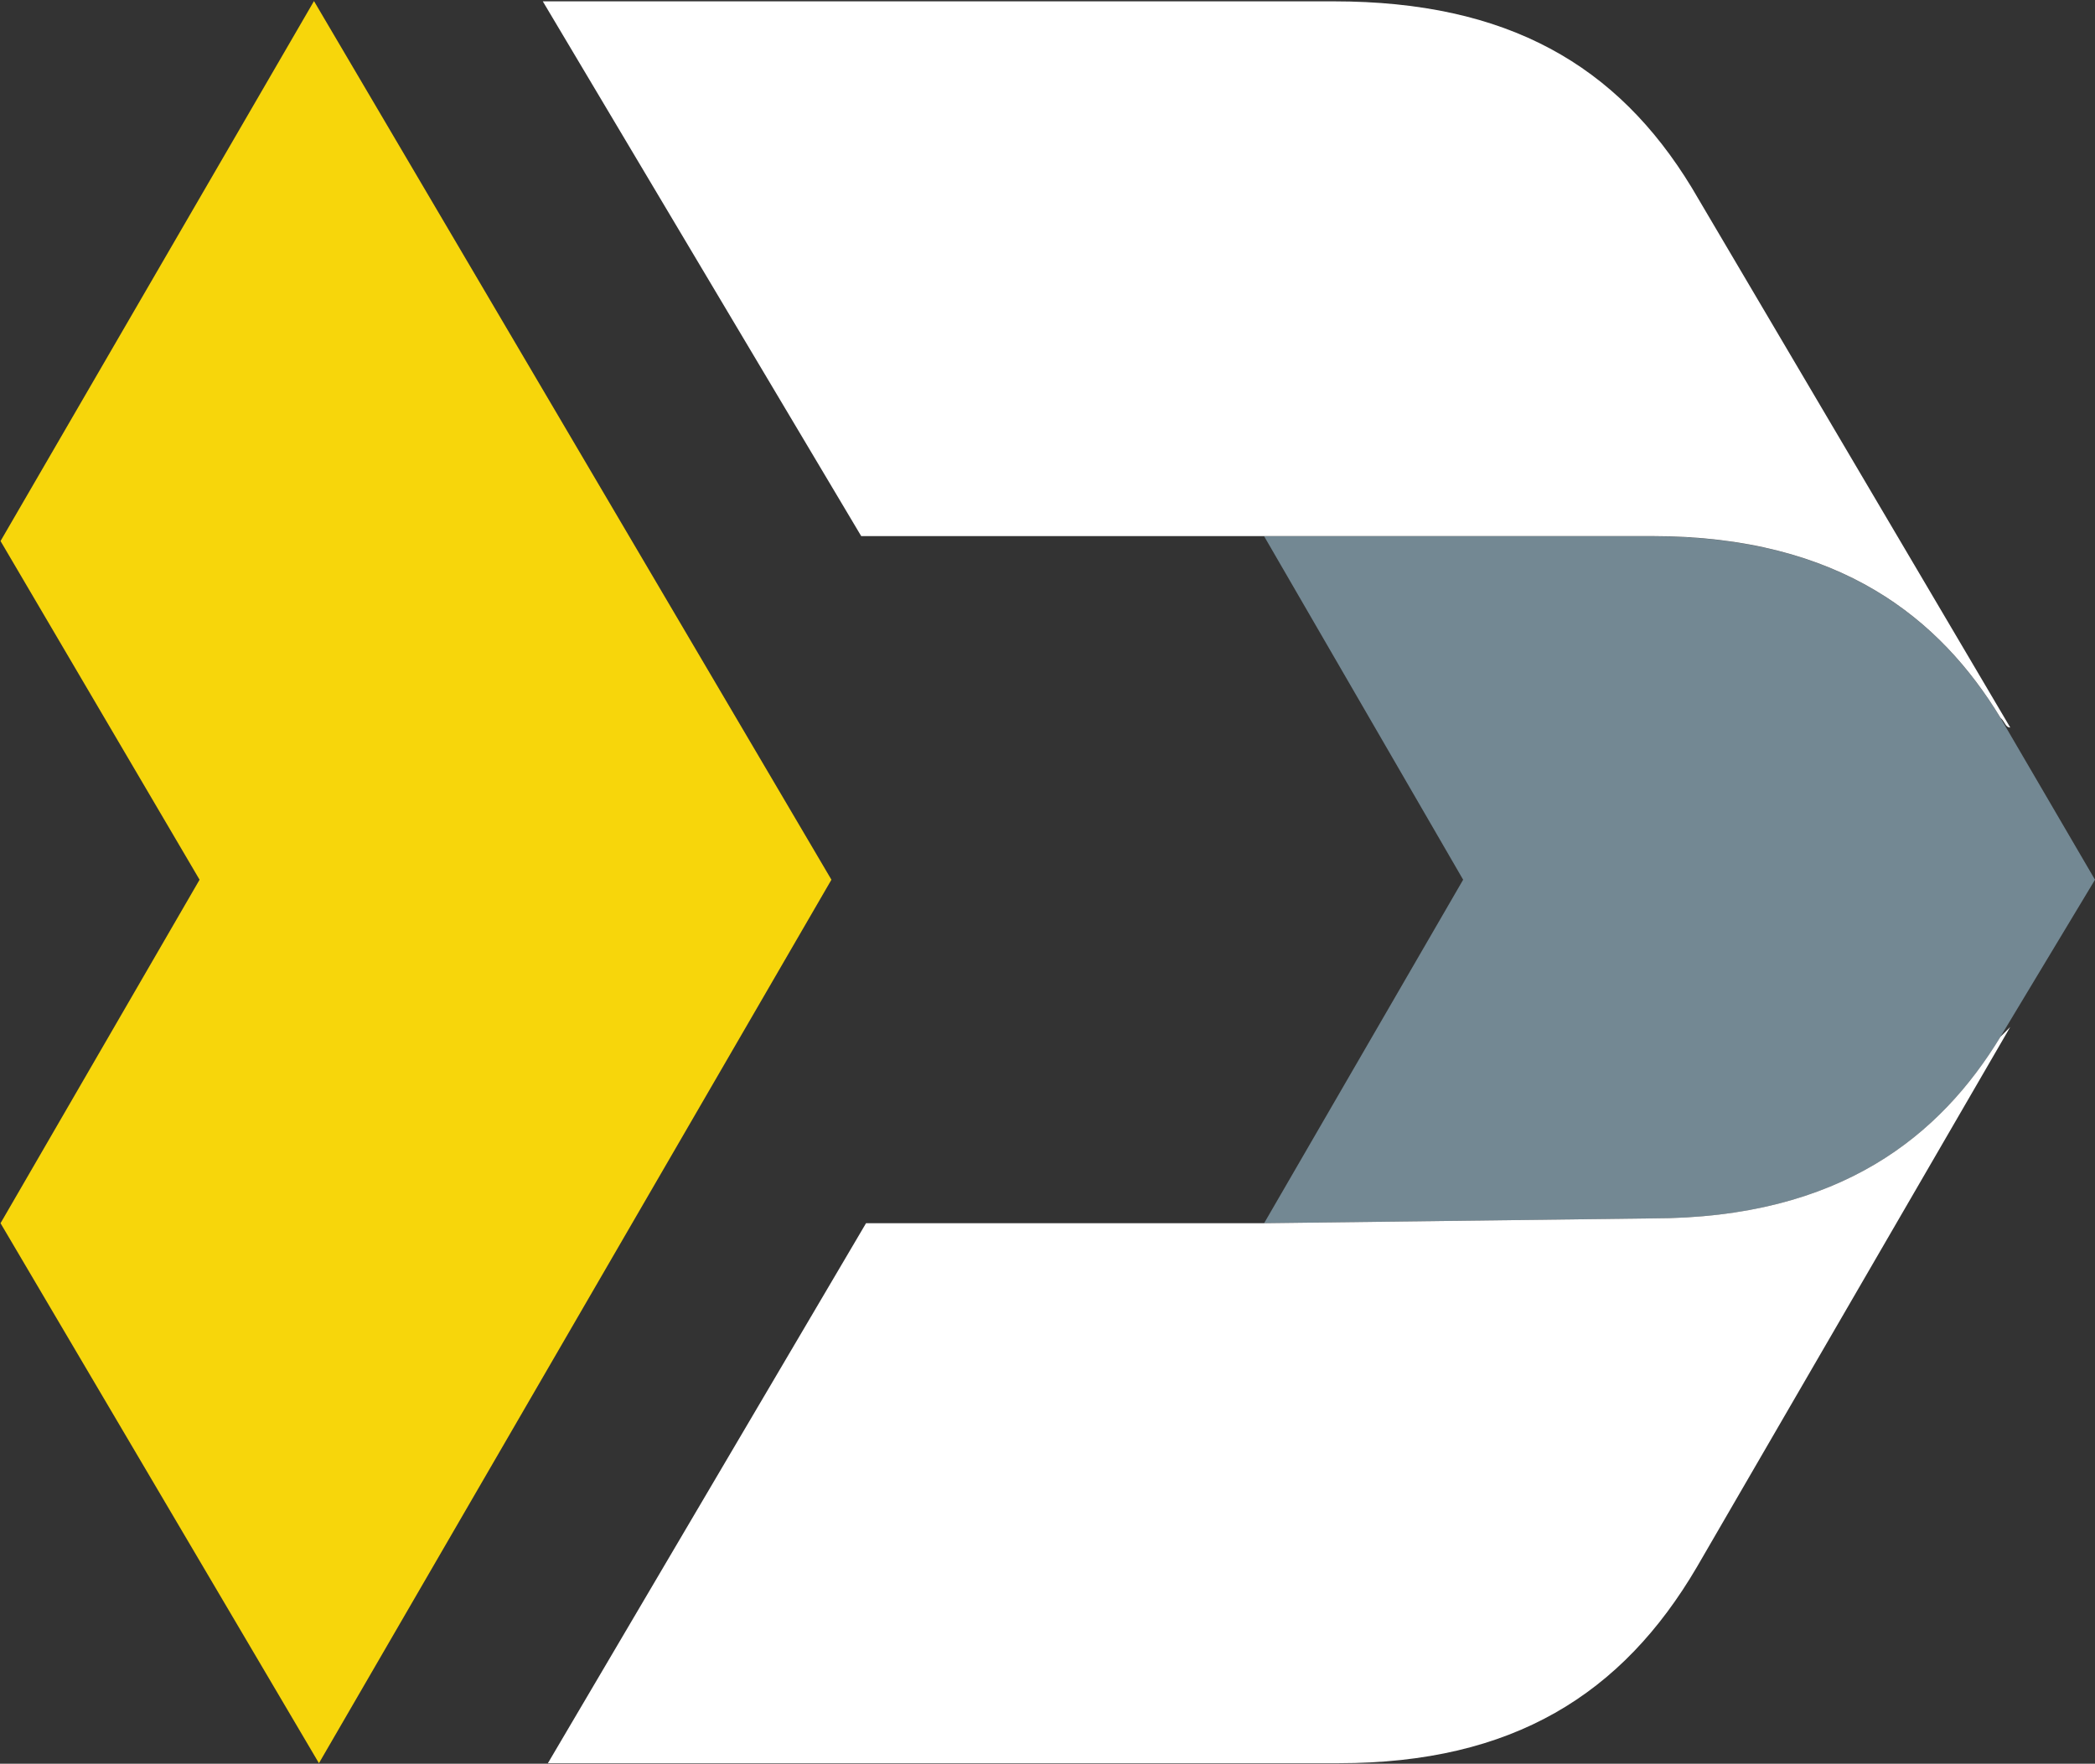 <svg version="1.2" xmlns="http://www.w3.org/2000/svg" viewBox="0 0 1562 1315" width="1562" height="1315">
	<rect x="0" y="0" width="1562" height="1315" fill="#333333" stroke="none"/>
	<title>Valley_National_Bank_logo-svg</title>
	<style>
		.s0 { fill: #f7d60b } 
		.s1 { fill: #738893 } 
		.s2 { fill: #ffffff } 
	</style>
	<path id="Layer" class="s0" d="m619.9 655.9l-382.1 658.7-237.4-402.6 148.4-256.1-148.4-252.5 233.7-402.6z"/>
	<path id="Layer" class="s1" d="m1231.8 908.4l-289.3 3.6 148.4-256.1-148.4-256.1h289.3c141.1 0 215.2 62.3 259.7 135.4l70.5 120.7-70.5 117.1c-44.5 73.2-118.8 135.4-259.7 135.4z"/>
	<path id="Layer" class="s2" d="m642.1 399.7l-237.4-398.7h589.7c129.7 0 211.4 47.5 267 139l237.4 402.4c-3.6 0-3.6-3.8-7.3-7.3-44.5-73.2-118.8-135.4-259.7-135.4h-289.3zm849.4 373.3l7.3-7.3-233.6 402.6c-55.7 95-137.3 146.3-267 146.3h-589.7l237.2-402.6h296.8l289.3-3.6c140.9 0 215.2-62.2 259.7-135.4z"/>
</svg>